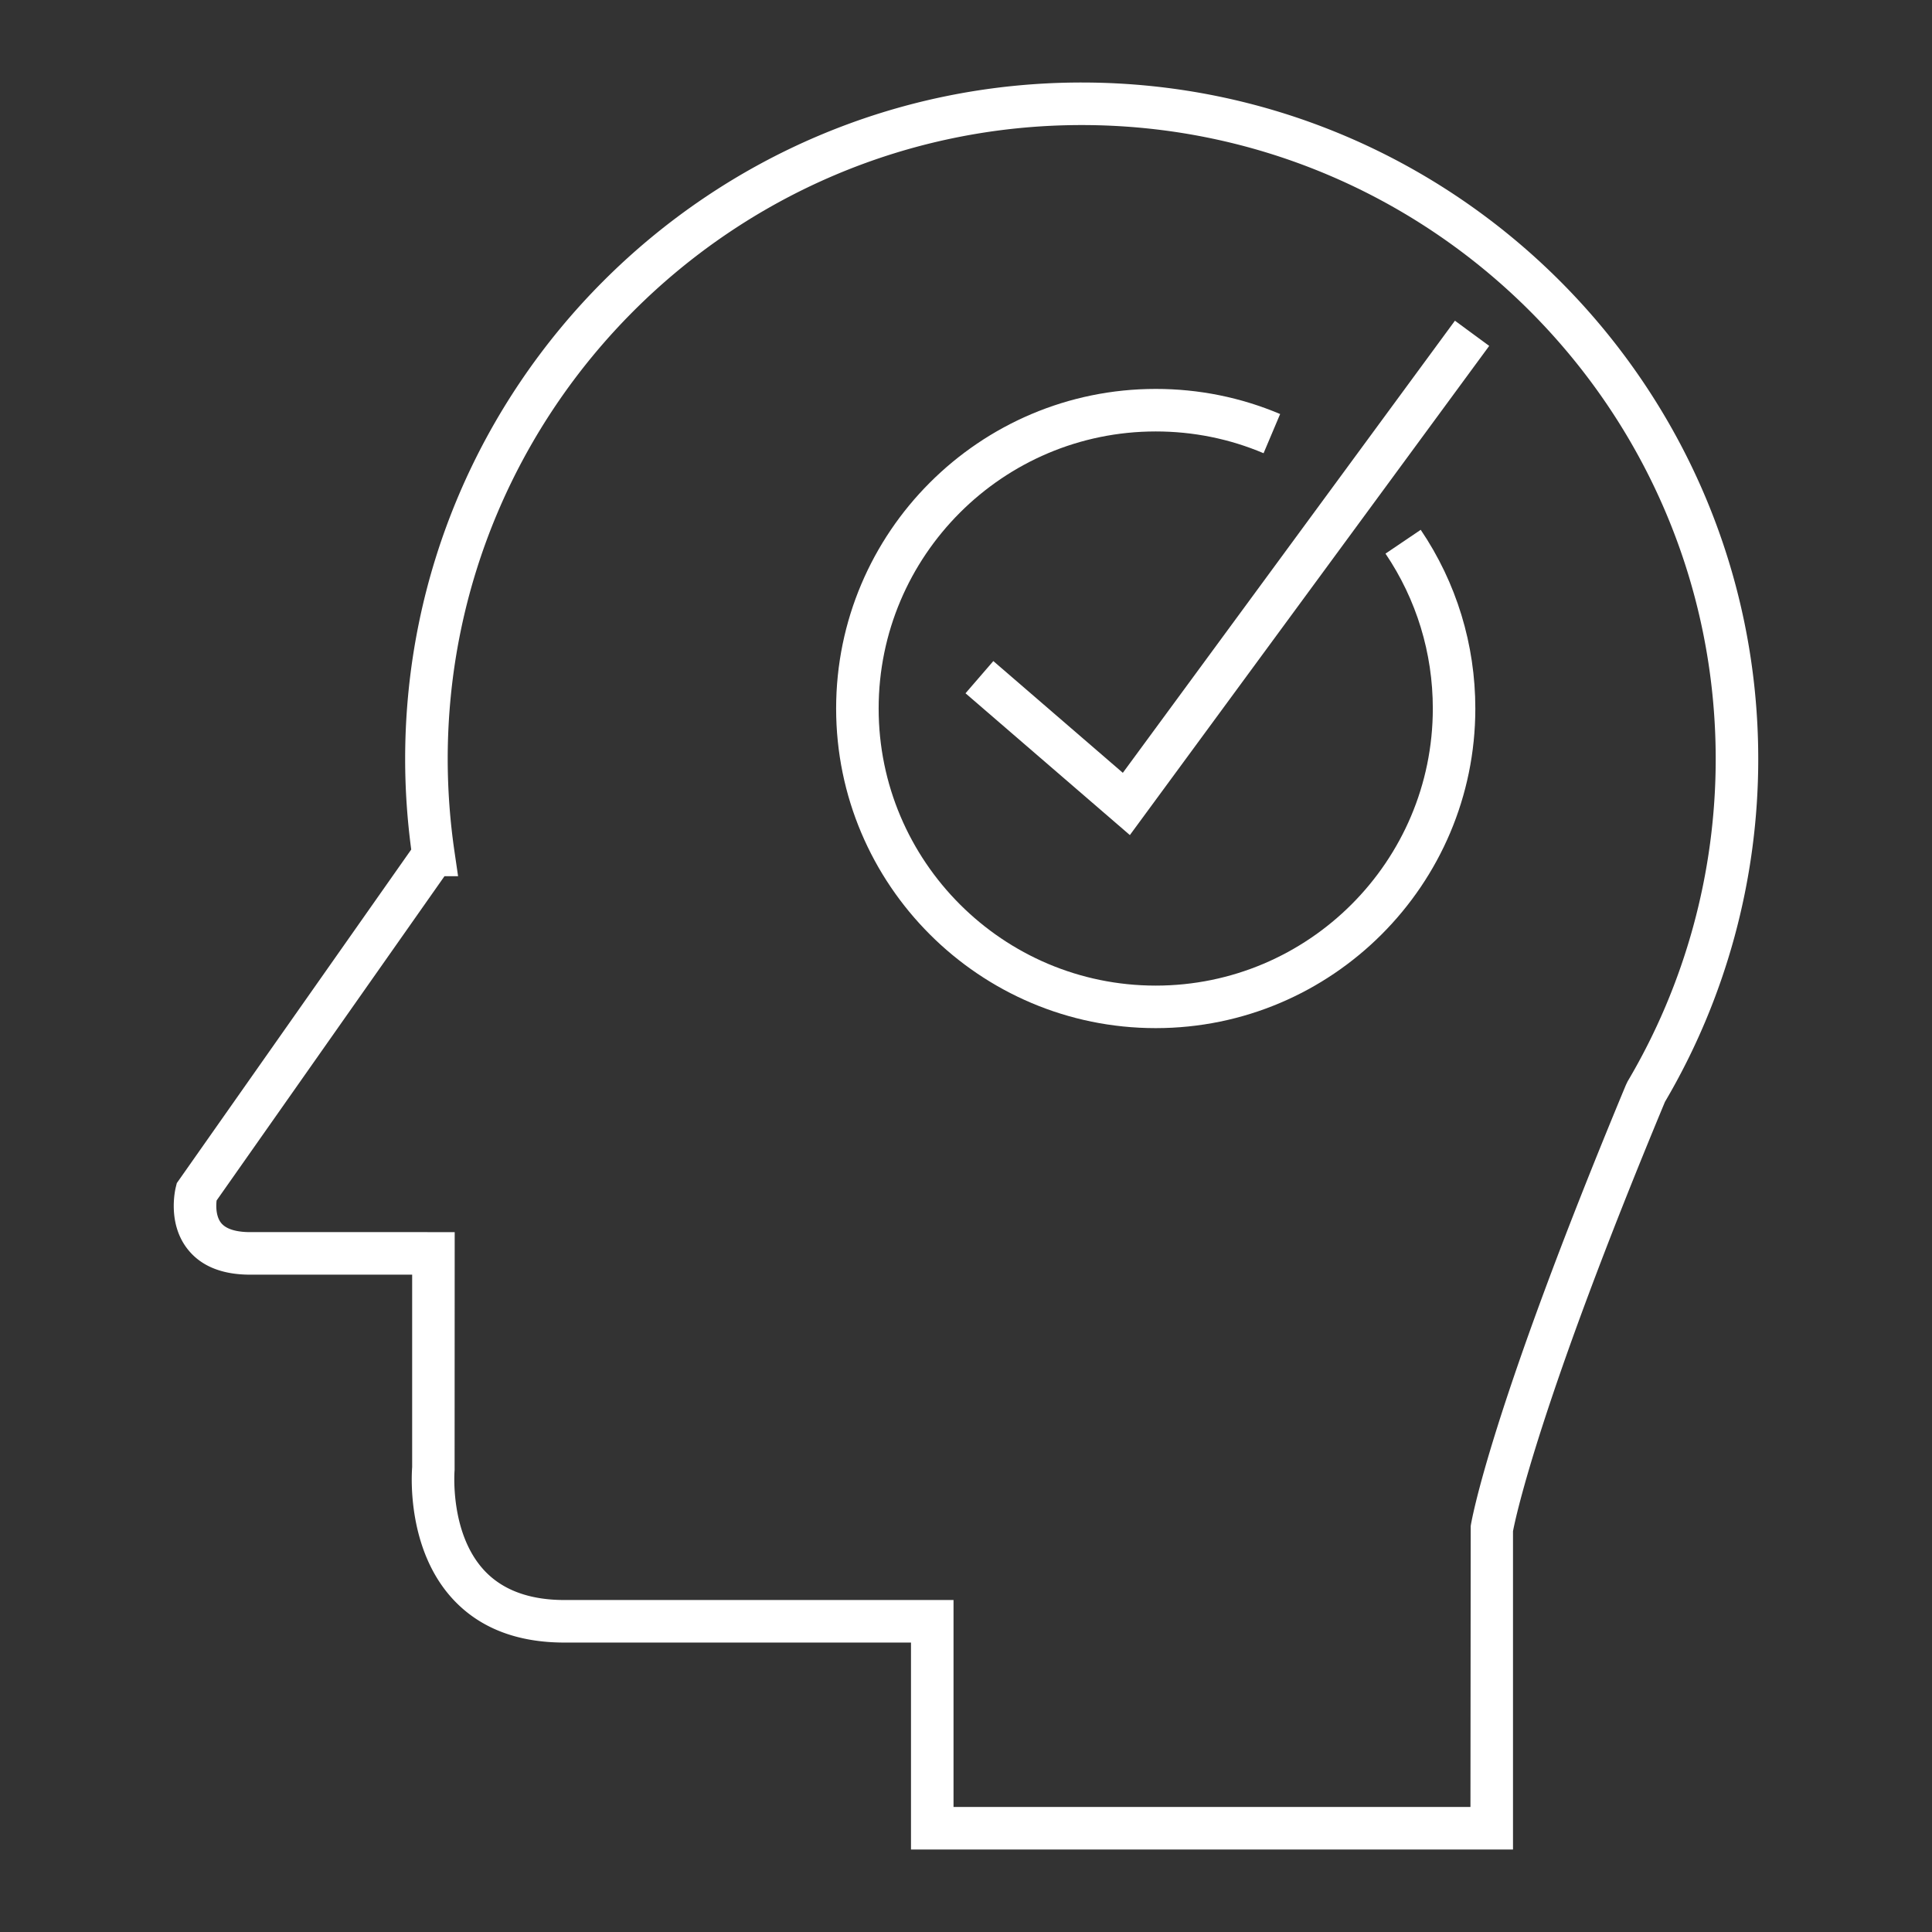 <svg xmlns="http://www.w3.org/2000/svg" version="1.1" xmlns:xlink="http://www.w3.org/1999/xlink" width="512" height="512" x="0" y="0" viewBox="0 0 512 512" style="enable-background:new 0 0 512 512" xml:space="preserve" class=""><rect x="0" y="0" width="512" height="512" fill="#333333" stroke="none"/><g><g fill="#1d1d1b"><path d="M286.66 21.866c-98.861 0-179.291 80.432-179.291 179.293 0 7.919.54 15.974 1.612 23.975l-62.123 88.398-.253 1.016c-.238.965-2.217 9.662 3.074 16.436 3.533 4.527 9.122 6.816 16.615 6.816h42.933v51.002c-.21 2.738-1.195 21.799 10.599 34.775 7.063 7.771 17.07 11.719 29.736 11.719h91.86v54.838h159.539v-84.348c.695-3.664 7.05-33.949 40.268-113.783 16.178-27.471 24.724-58.877 24.724-90.844 0-98.861-80.43-179.293-179.293-179.293zm144.66 264.742-.455.955c-36.185 86.982-40.928 115.674-41.112 116.848l-.067 74.447H252.693V424.02h-103.13c-9.329 0-16.515-2.686-21.355-7.98-9.107-9.971-7.747-26.314-7.733-26.469l.024-63.045H66.295c-2.631 0-6.097-.426-7.705-2.445-1.354-1.707-1.372-4.387-1.188-5.941l60.387-85.932h3.608l-.942-6.452a170.468 170.468 0 0 1-1.809-24.597c0-92.643 75.366-168.018 168.015-168.018s168.018 75.375 168.018 168.018c-.001 30.086-8.075 59.638-23.359 85.449z" fill="#ffffff" opacity="1" data-original="#1d1d1b" class=""></path><path d="M367.172 146.715c8.203 12.138 12.539 26.334 12.539 41.052 0 40.489-32.94 73.429-73.431 73.429-40.488 0-73.429-32.939-73.429-73.429 0-40.492 32.94-73.429 73.429-73.429 9.909 0 19.528 1.938 28.58 5.769l4.391-10.384c-10.457-4.42-21.546-6.655-32.971-6.655-46.703 0-84.697 37.994-84.697 84.699 0 46.702 37.994 84.697 84.697 84.697s84.697-37.995 84.697-84.697c0-16.972-4.998-33.353-14.47-47.362z" fill="#ffffff" opacity="1" data-original="#1d1d1b" class=""></path><path d="m297.562 204.806-34.319-29.615-7.372 8.535 43.556 37.577 95.228-129.635-9.084-6.675z" fill="#ffffff" opacity="1" data-original="#1d1d1b" class=""></path></g></g></svg>
